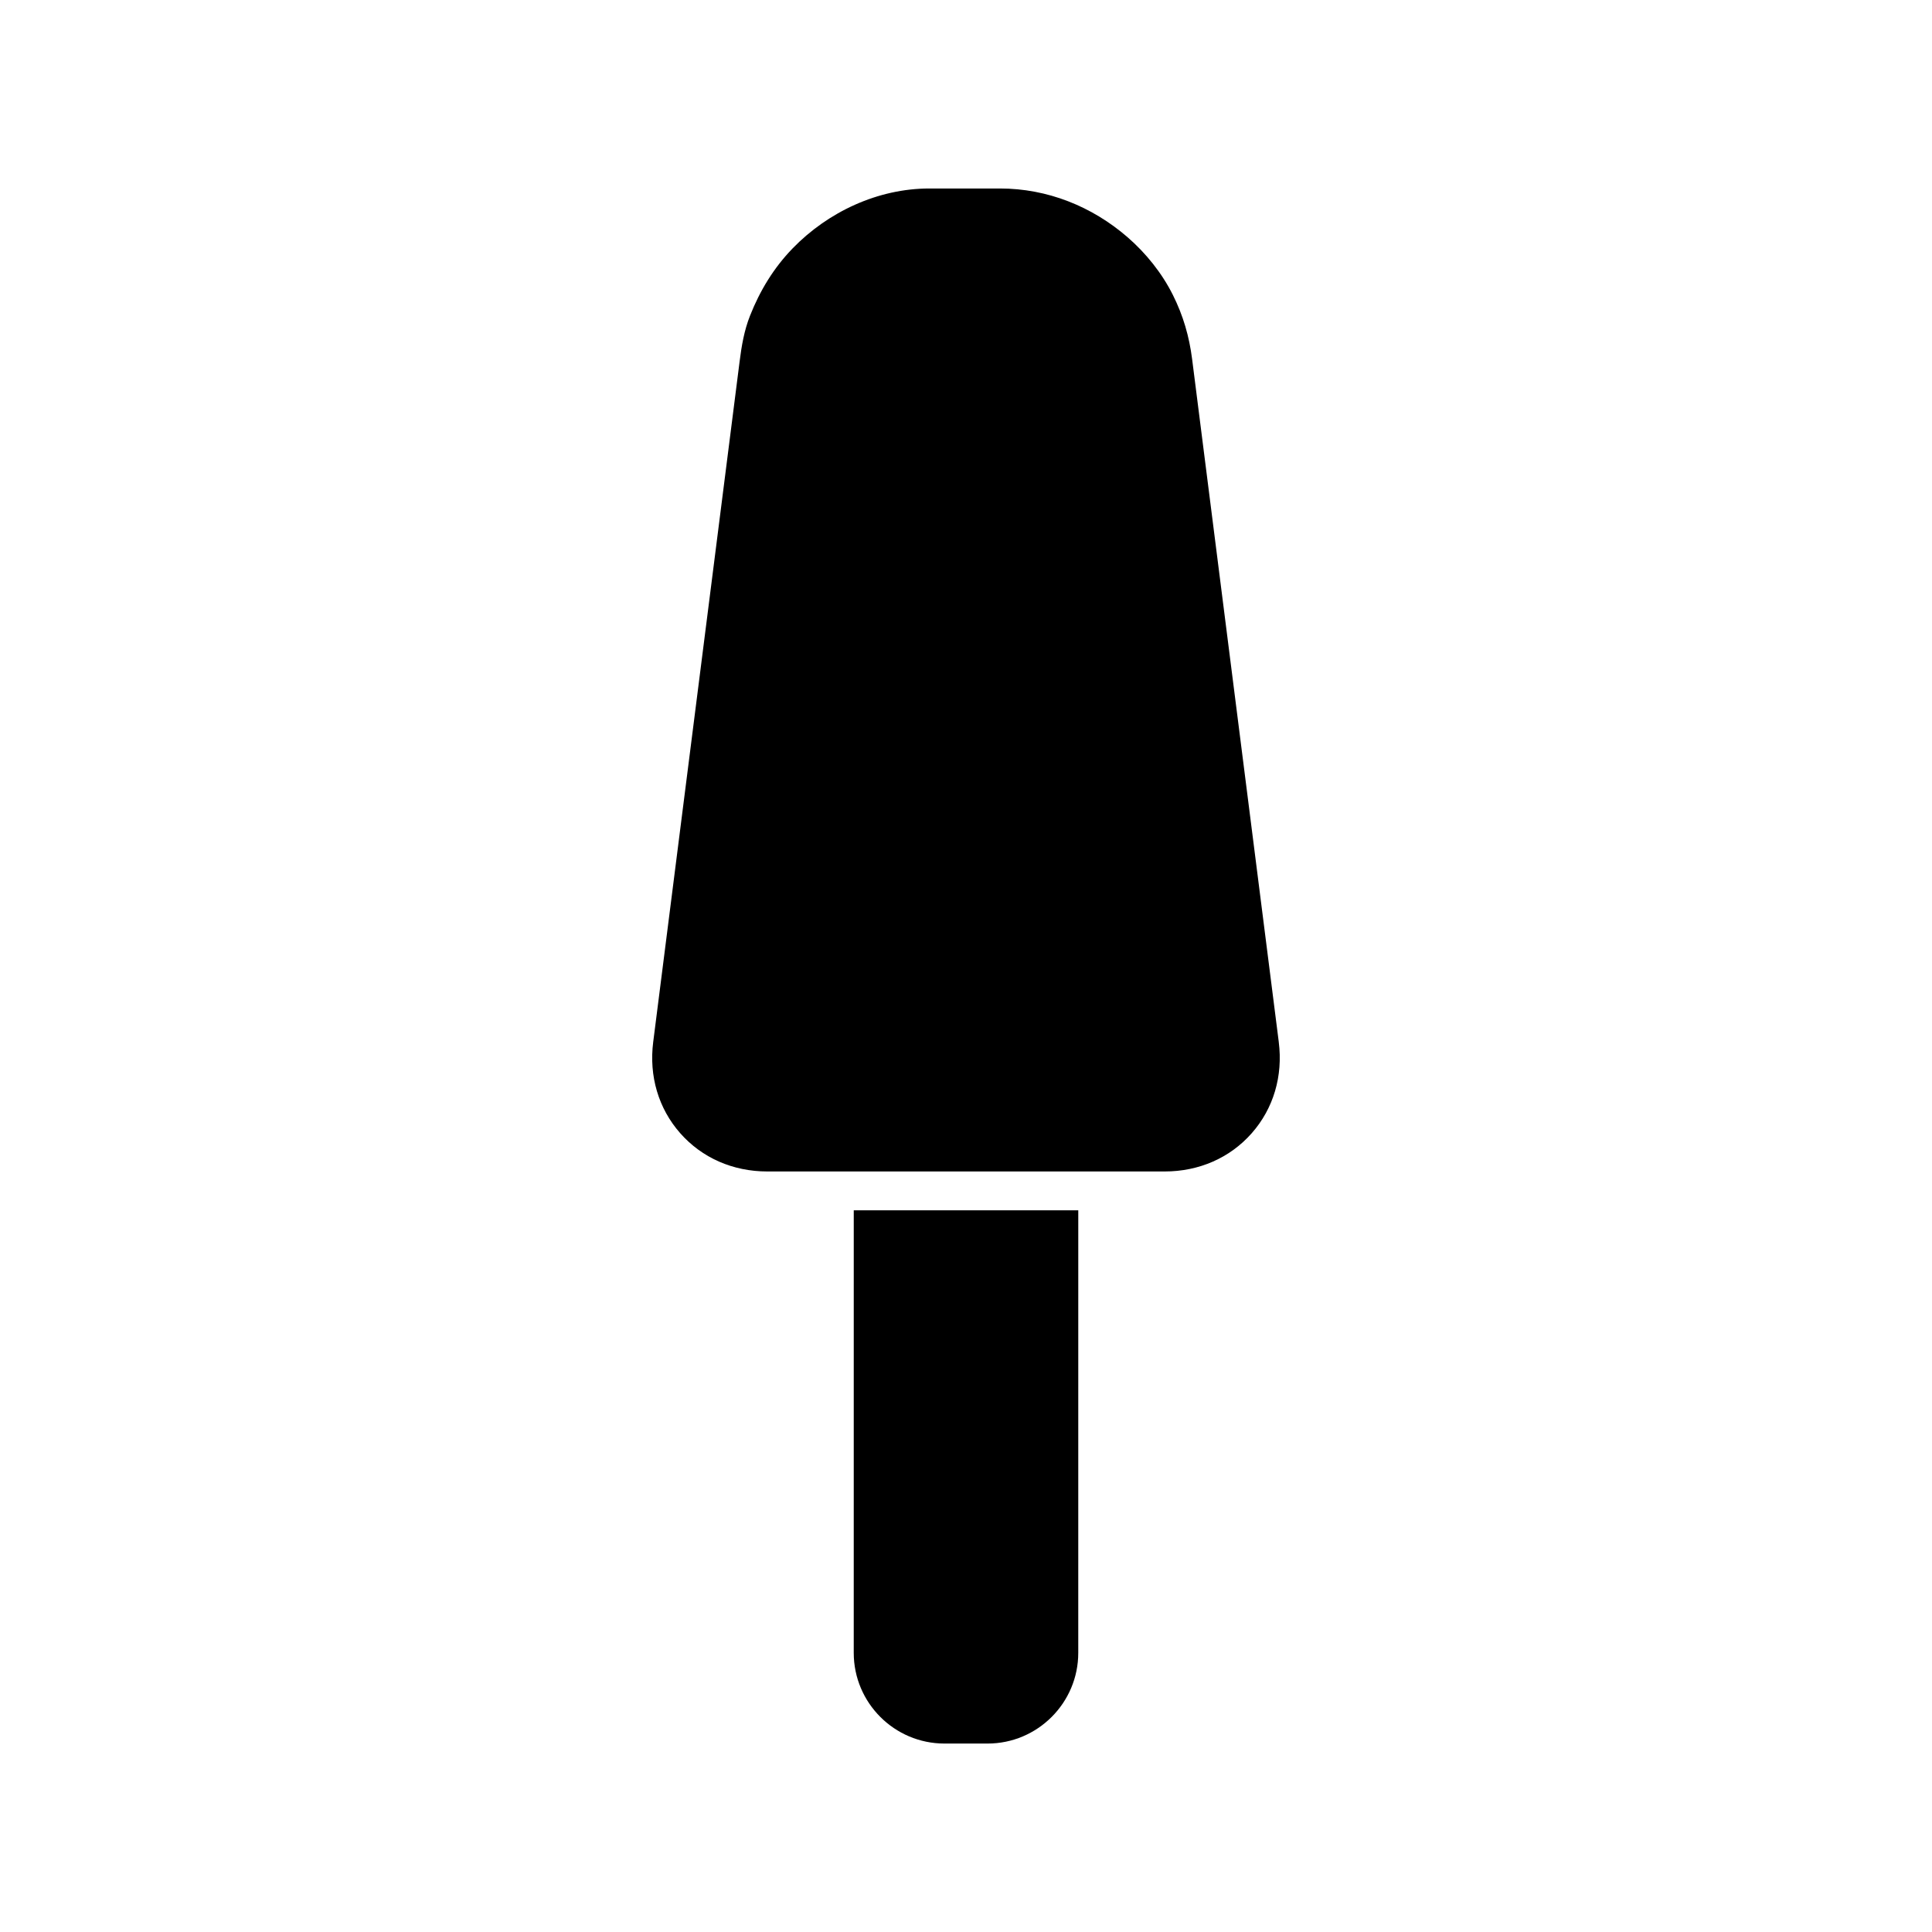 <?xml version="1.0" encoding="UTF-8"?>
<!-- Uploaded to: ICON Repo, www.svgrepo.com, Generator: ICON Repo Mixer Tools -->
<svg fill="#000000" width="800px" height="800px" version="1.1" viewBox="144 144 512 512" xmlns="http://www.w3.org/2000/svg">
 <g>
  <path d="m482.89 420.15s-22-173.33-22.965-180.97c-0.766-6.035-2.363-11.531-5.086-16.988-2.891-5.797-7.148-11.102-12.031-15.336-9.438-8.18-21.27-12.906-33.805-12.906h-18.703c-13.617 0-26.828 6.164-36.25 15.875-4.992 5.152-8.652 11.176-11.277 17.82-1.559 3.93-2.25 8.012-2.773 12.184-0.695 5.473-22.895 180.32-22.895 180.32-1.145 9.039 1.398 17.621 7.16 24.16 5.766 6.543 13.961 10.141 23.082 10.141h105.3c9.117 0 17.312-3.598 23.078-10.141 5.758-6.539 8.305-15.121 7.16-24.16z"/>
  <path d="m370.25 582.02c0 13.254 10.785 24.039 24.047 24.039h11.414c13.254 0 24.039-10.785 24.039-24.039l0.004-117.27h-59.5z"/>
 </g>
</svg>
